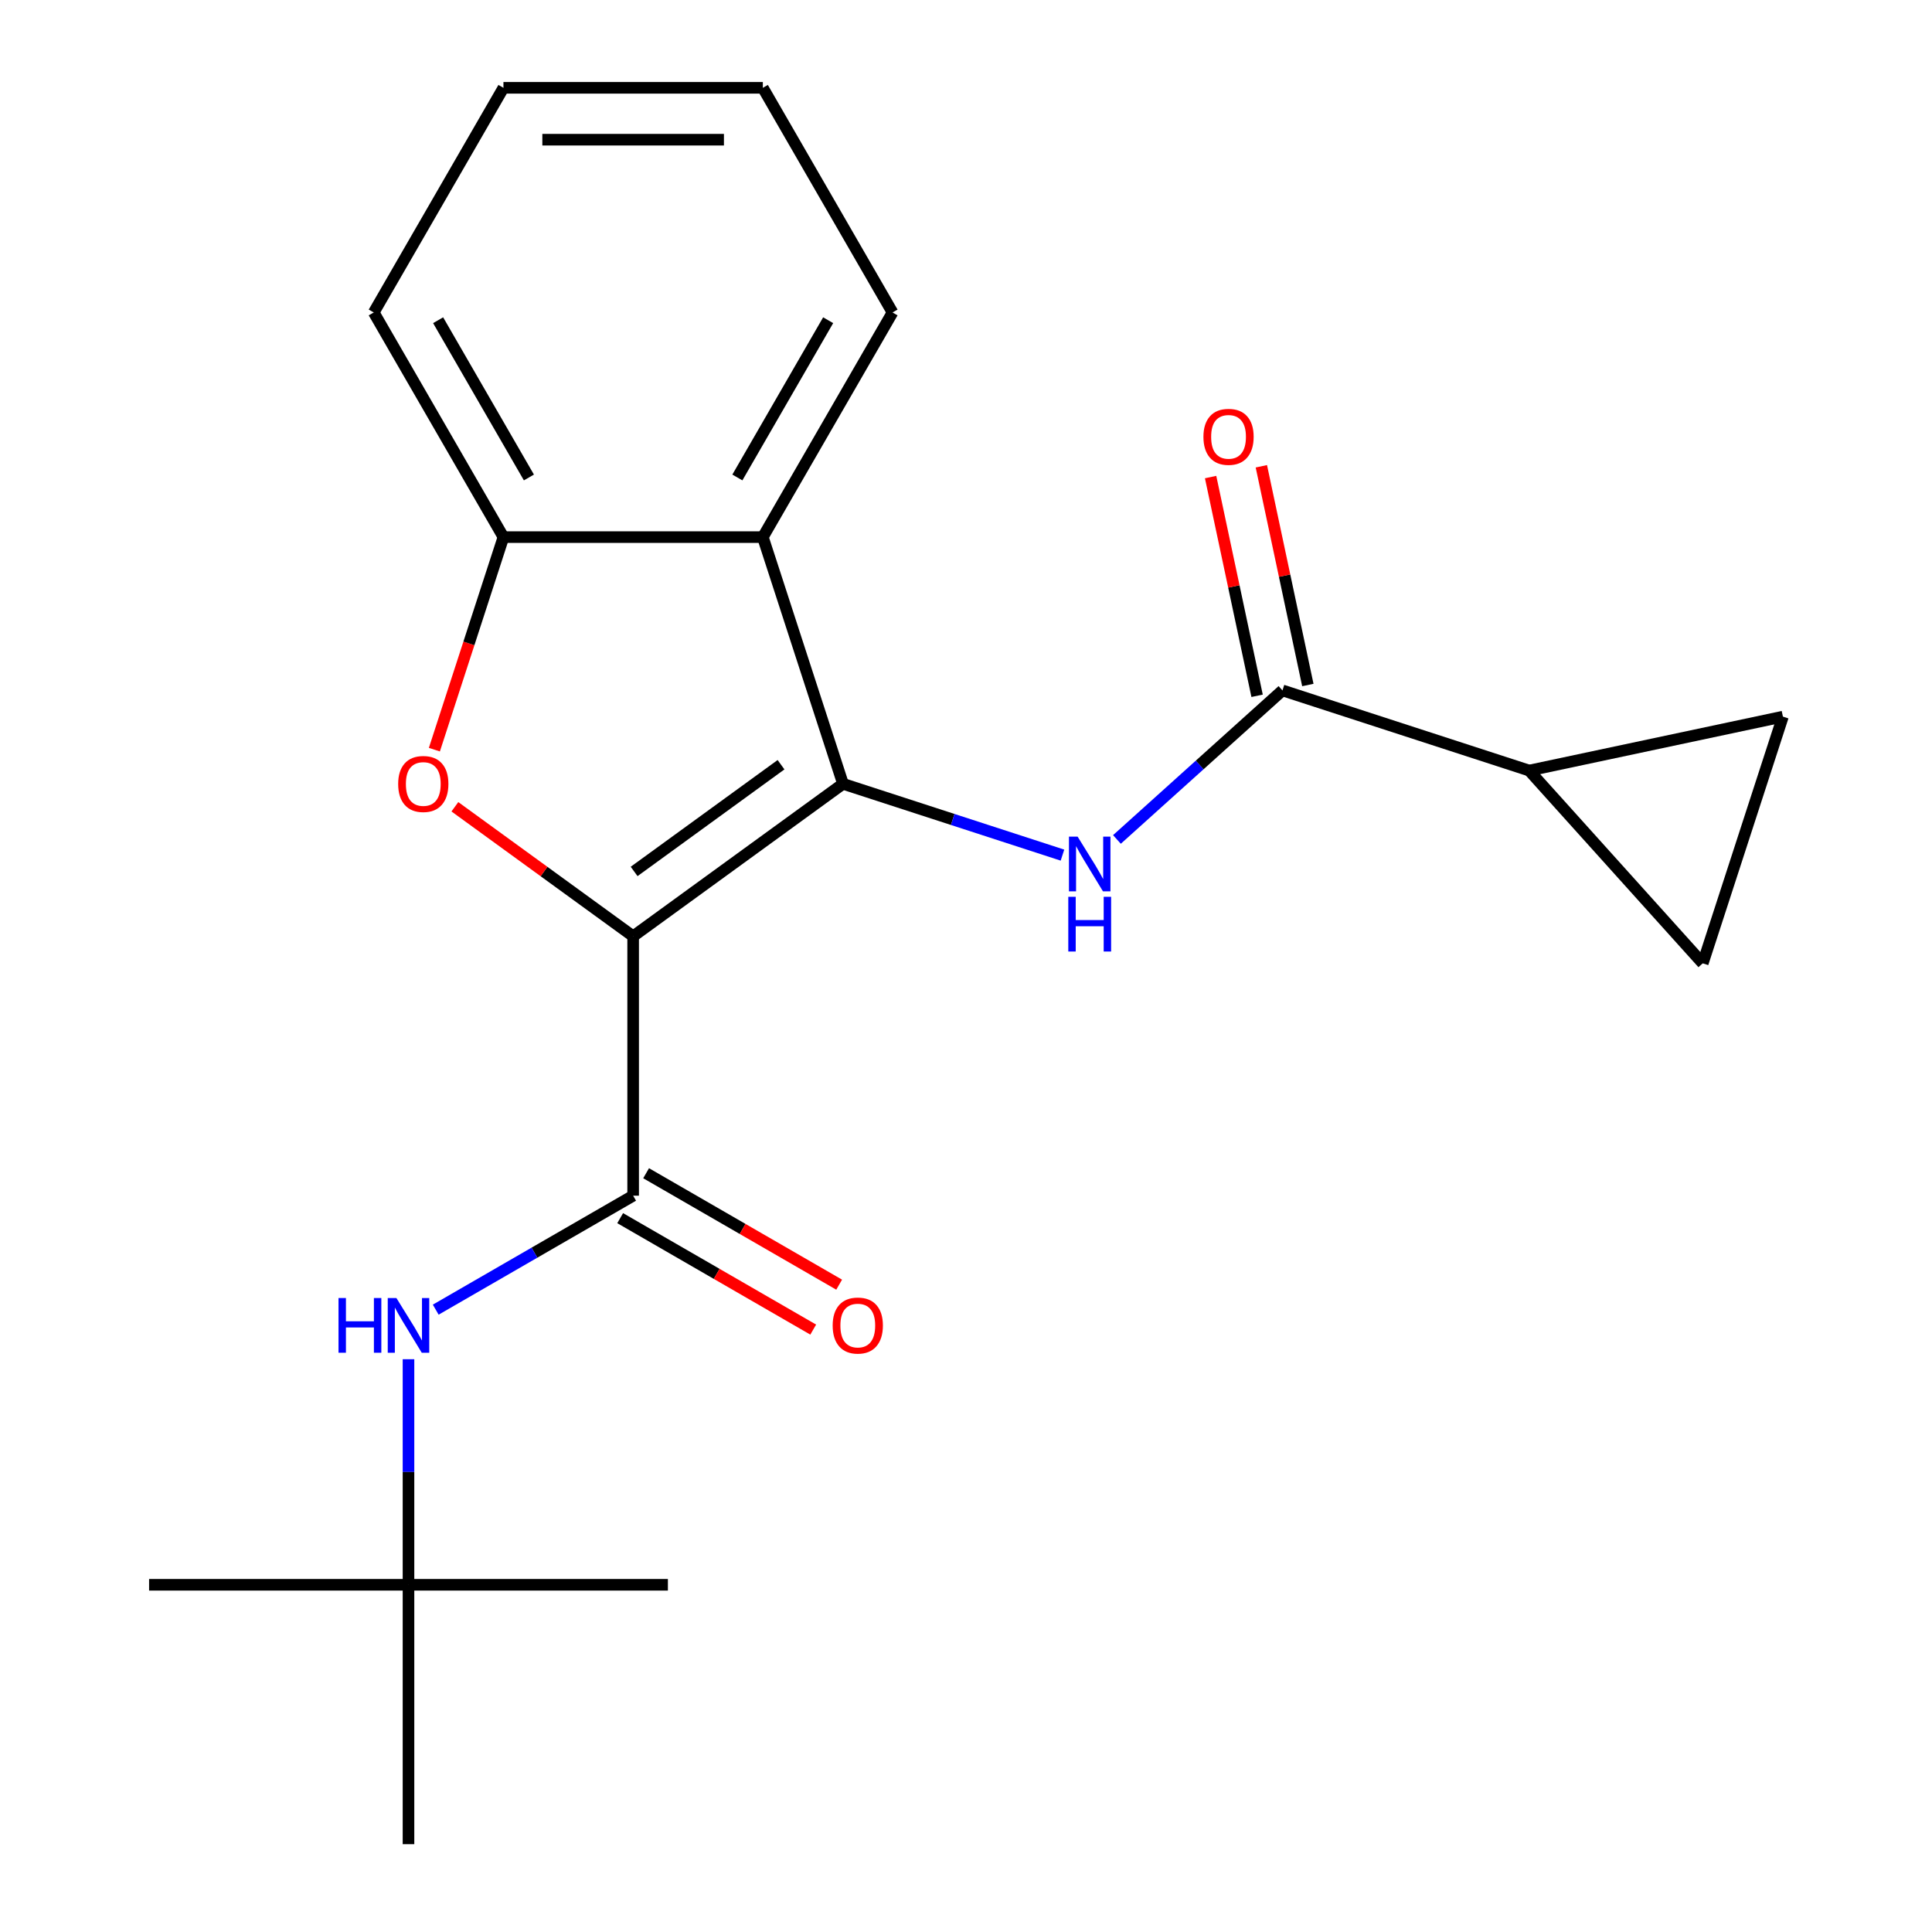 <?xml version='1.0' encoding='iso-8859-1'?>
<svg version='1.1' baseProfile='full'
              xmlns='http://www.w3.org/2000/svg'
                      xmlns:rdkit='http://www.rdkit.org/xml'
                      xmlns:xlink='http://www.w3.org/1999/xlink'
                  xml:space='preserve'
width='1000px' height='1000px' viewBox='0 0 1000 1000'>
<!-- END OF HEADER -->
<rect style='opacity:1.0;fill:#FFFFFF;stroke:none' width='1000' height='1000' x='0' y='0'> </rect>
<path class='bond-0' d='M 327.712,484.619 L 436.334,405.701' style='fill:none;fill-rule:evenodd;stroke:#000000;stroke-width:6px;stroke-linecap:butt;stroke-linejoin:miter;stroke-opacity:1' />
<path class='bond-0' d='M 328.222,451.057 L 404.257,395.814' style='fill:none;fill-rule:evenodd;stroke:#000000;stroke-width:6px;stroke-linecap:butt;stroke-linejoin:miter;stroke-opacity:1' />
<path class='bond-1' d='M 327.712,484.619 L 281.579,451.102' style='fill:none;fill-rule:evenodd;stroke:#000000;stroke-width:6px;stroke-linecap:butt;stroke-linejoin:miter;stroke-opacity:1' />
<path class='bond-1' d='M 281.579,451.102 L 235.446,417.585' style='fill:none;fill-rule:evenodd;stroke:#FF0000;stroke-width:6px;stroke-linecap:butt;stroke-linejoin:miter;stroke-opacity:1' />
<path class='bond-2' d='M 327.712,484.619 L 327.712,618.884' style='fill:none;fill-rule:evenodd;stroke:#000000;stroke-width:6px;stroke-linecap:butt;stroke-linejoin:miter;stroke-opacity:1' />
<path class='bond-3' d='M 436.334,405.701 L 493.133,424.156' style='fill:none;fill-rule:evenodd;stroke:#000000;stroke-width:6px;stroke-linecap:butt;stroke-linejoin:miter;stroke-opacity:1' />
<path class='bond-3' d='M 493.133,424.156 L 549.931,442.611' style='fill:none;fill-rule:evenodd;stroke:#0000FF;stroke-width:6px;stroke-linecap:butt;stroke-linejoin:miter;stroke-opacity:1' />
<path class='bond-4' d='M 436.334,405.701 L 394.844,278.008' style='fill:none;fill-rule:evenodd;stroke:#000000;stroke-width:6px;stroke-linecap:butt;stroke-linejoin:miter;stroke-opacity:1' />
<path class='bond-6' d='M 224.833,388.024 L 242.706,333.016' style='fill:none;fill-rule:evenodd;stroke:#FF0000;stroke-width:6px;stroke-linecap:butt;stroke-linejoin:miter;stroke-opacity:1' />
<path class='bond-6' d='M 242.706,333.016 L 260.58,278.008' style='fill:none;fill-rule:evenodd;stroke:#000000;stroke-width:6px;stroke-linecap:butt;stroke-linejoin:miter;stroke-opacity:1' />
<path class='bond-8' d='M 327.712,618.884 L 276.622,648.381' style='fill:none;fill-rule:evenodd;stroke:#000000;stroke-width:6px;stroke-linecap:butt;stroke-linejoin:miter;stroke-opacity:1' />
<path class='bond-8' d='M 276.622,648.381 L 225.532,677.878' style='fill:none;fill-rule:evenodd;stroke:#0000FF;stroke-width:6px;stroke-linecap:butt;stroke-linejoin:miter;stroke-opacity:1' />
<path class='bond-11' d='M 320.999,630.512 L 370.959,659.356' style='fill:none;fill-rule:evenodd;stroke:#000000;stroke-width:6px;stroke-linecap:butt;stroke-linejoin:miter;stroke-opacity:1' />
<path class='bond-11' d='M 370.959,659.356 L 420.919,688.2' style='fill:none;fill-rule:evenodd;stroke:#FF0000;stroke-width:6px;stroke-linecap:butt;stroke-linejoin:miter;stroke-opacity:1' />
<path class='bond-11' d='M 334.425,607.256 L 384.385,636.101' style='fill:none;fill-rule:evenodd;stroke:#000000;stroke-width:6px;stroke-linecap:butt;stroke-linejoin:miter;stroke-opacity:1' />
<path class='bond-11' d='M 384.385,636.101 L 434.345,664.945' style='fill:none;fill-rule:evenodd;stroke:#FF0000;stroke-width:6px;stroke-linecap:butt;stroke-linejoin:miter;stroke-opacity:1' />
<path class='bond-5' d='M 578.124,434.498 L 620.965,395.924' style='fill:none;fill-rule:evenodd;stroke:#0000FF;stroke-width:6px;stroke-linecap:butt;stroke-linejoin:miter;stroke-opacity:1' />
<path class='bond-5' d='M 620.965,395.924 L 663.805,357.35' style='fill:none;fill-rule:evenodd;stroke:#000000;stroke-width:6px;stroke-linecap:butt;stroke-linejoin:miter;stroke-opacity:1' />
<path class='bond-14' d='M 394.844,278.008 L 461.976,161.731' style='fill:none;fill-rule:evenodd;stroke:#000000;stroke-width:6px;stroke-linecap:butt;stroke-linejoin:miter;stroke-opacity:1' />
<path class='bond-14' d='M 381.659,247.14 L 428.651,165.746' style='fill:none;fill-rule:evenodd;stroke:#000000;stroke-width:6px;stroke-linecap:butt;stroke-linejoin:miter;stroke-opacity:1' />
<path class='bond-21' d='M 394.844,278.008 L 260.58,278.008' style='fill:none;fill-rule:evenodd;stroke:#000000;stroke-width:6px;stroke-linecap:butt;stroke-linejoin:miter;stroke-opacity:1' />
<path class='bond-7' d='M 663.805,357.35 L 791.499,398.84' style='fill:none;fill-rule:evenodd;stroke:#000000;stroke-width:6px;stroke-linecap:butt;stroke-linejoin:miter;stroke-opacity:1' />
<path class='bond-12' d='M 676.938,354.559 L 664.906,297.952' style='fill:none;fill-rule:evenodd;stroke:#000000;stroke-width:6px;stroke-linecap:butt;stroke-linejoin:miter;stroke-opacity:1' />
<path class='bond-12' d='M 664.906,297.952 L 652.874,241.345' style='fill:none;fill-rule:evenodd;stroke:#FF0000;stroke-width:6px;stroke-linecap:butt;stroke-linejoin:miter;stroke-opacity:1' />
<path class='bond-12' d='M 650.672,360.142 L 638.64,303.535' style='fill:none;fill-rule:evenodd;stroke:#000000;stroke-width:6px;stroke-linecap:butt;stroke-linejoin:miter;stroke-opacity:1' />
<path class='bond-12' d='M 638.64,303.535 L 626.608,246.928' style='fill:none;fill-rule:evenodd;stroke:#FF0000;stroke-width:6px;stroke-linecap:butt;stroke-linejoin:miter;stroke-opacity:1' />
<path class='bond-15' d='M 260.58,278.008 L 193.447,161.731' style='fill:none;fill-rule:evenodd;stroke:#000000;stroke-width:6px;stroke-linecap:butt;stroke-linejoin:miter;stroke-opacity:1' />
<path class='bond-15' d='M 273.765,247.14 L 226.773,165.746' style='fill:none;fill-rule:evenodd;stroke:#000000;stroke-width:6px;stroke-linecap:butt;stroke-linejoin:miter;stroke-opacity:1' />
<path class='bond-9' d='M 791.499,398.84 L 881.339,498.618' style='fill:none;fill-rule:evenodd;stroke:#000000;stroke-width:6px;stroke-linecap:butt;stroke-linejoin:miter;stroke-opacity:1' />
<path class='bond-10' d='M 791.499,398.84 L 922.829,370.925' style='fill:none;fill-rule:evenodd;stroke:#000000;stroke-width:6px;stroke-linecap:butt;stroke-linejoin:miter;stroke-opacity:1' />
<path class='bond-13' d='M 211.435,703.533 L 211.435,761.907' style='fill:none;fill-rule:evenodd;stroke:#0000FF;stroke-width:6px;stroke-linecap:butt;stroke-linejoin:miter;stroke-opacity:1' />
<path class='bond-13' d='M 211.435,761.907 L 211.435,820.281' style='fill:none;fill-rule:evenodd;stroke:#000000;stroke-width:6px;stroke-linecap:butt;stroke-linejoin:miter;stroke-opacity:1' />
<path class='bond-23' d='M 881.339,498.618 L 922.829,370.925' style='fill:none;fill-rule:evenodd;stroke:#000000;stroke-width:6px;stroke-linecap:butt;stroke-linejoin:miter;stroke-opacity:1' />
<path class='bond-16' d='M 211.435,820.281 L 77.171,820.281' style='fill:none;fill-rule:evenodd;stroke:#000000;stroke-width:6px;stroke-linecap:butt;stroke-linejoin:miter;stroke-opacity:1' />
<path class='bond-17' d='M 211.435,820.281 L 345.7,820.281' style='fill:none;fill-rule:evenodd;stroke:#000000;stroke-width:6px;stroke-linecap:butt;stroke-linejoin:miter;stroke-opacity:1' />
<path class='bond-18' d='M 211.435,820.281 L 211.435,954.545' style='fill:none;fill-rule:evenodd;stroke:#000000;stroke-width:6px;stroke-linecap:butt;stroke-linejoin:miter;stroke-opacity:1' />
<path class='bond-19' d='M 461.976,161.731 L 394.844,45.455' style='fill:none;fill-rule:evenodd;stroke:#000000;stroke-width:6px;stroke-linecap:butt;stroke-linejoin:miter;stroke-opacity:1' />
<path class='bond-20' d='M 193.447,161.731 L 260.58,45.455' style='fill:none;fill-rule:evenodd;stroke:#000000;stroke-width:6px;stroke-linecap:butt;stroke-linejoin:miter;stroke-opacity:1' />
<path class='bond-22' d='M 394.844,45.455 L 260.58,45.455' style='fill:none;fill-rule:evenodd;stroke:#000000;stroke-width:6px;stroke-linecap:butt;stroke-linejoin:miter;stroke-opacity:1' />
<path class='bond-22' d='M 374.705,72.308 L 280.719,72.308' style='fill:none;fill-rule:evenodd;stroke:#000000;stroke-width:6px;stroke-linecap:butt;stroke-linejoin:miter;stroke-opacity:1' />
<path  class='atom-2' d='M 206.09 405.781
Q 206.09 398.981, 209.45 395.181
Q 212.81 391.381, 219.09 391.381
Q 225.37 391.381, 228.73 395.181
Q 232.09 398.981, 232.09 405.781
Q 232.09 412.661, 228.69 416.581
Q 225.29 420.461, 219.09 420.461
Q 212.85 420.461, 209.45 416.581
Q 206.09 412.701, 206.09 405.781
M 219.09 417.261
Q 223.41 417.261, 225.73 414.381
Q 228.09 411.461, 228.09 405.781
Q 228.09 400.221, 225.73 397.421
Q 223.41 394.581, 219.09 394.581
Q 214.77 394.581, 212.41 397.381
Q 210.09 400.181, 210.09 405.781
Q 210.09 411.501, 212.41 414.381
Q 214.77 417.261, 219.09 417.261
' fill='#FF0000'/>
<path  class='atom-4' d='M 557.767 433.031
L 567.047 448.031
Q 567.967 449.511, 569.447 452.191
Q 570.927 454.871, 571.007 455.031
L 571.007 433.031
L 574.767 433.031
L 574.767 461.351
L 570.887 461.351
L 560.927 444.951
Q 559.767 443.031, 558.527 440.831
Q 557.327 438.631, 556.967 437.951
L 556.967 461.351
L 553.287 461.351
L 553.287 433.031
L 557.767 433.031
' fill='#0000FF'/>
<path  class='atom-4' d='M 552.947 464.183
L 556.787 464.183
L 556.787 476.223
L 571.267 476.223
L 571.267 464.183
L 575.107 464.183
L 575.107 492.503
L 571.267 492.503
L 571.267 479.423
L 556.787 479.423
L 556.787 492.503
L 552.947 492.503
L 552.947 464.183
' fill='#0000FF'/>
<path  class='atom-9' d='M 175.215 671.856
L 179.055 671.856
L 179.055 683.896
L 193.535 683.896
L 193.535 671.856
L 197.375 671.856
L 197.375 700.176
L 193.535 700.176
L 193.535 687.096
L 179.055 687.096
L 179.055 700.176
L 175.215 700.176
L 175.215 671.856
' fill='#0000FF'/>
<path  class='atom-9' d='M 205.175 671.856
L 214.455 686.856
Q 215.375 688.336, 216.855 691.016
Q 218.335 693.696, 218.415 693.856
L 218.415 671.856
L 222.175 671.856
L 222.175 700.176
L 218.295 700.176
L 208.335 683.776
Q 207.175 681.856, 205.935 679.656
Q 204.735 677.456, 204.375 676.776
L 204.375 700.176
L 200.695 700.176
L 200.695 671.856
L 205.175 671.856
' fill='#0000FF'/>
<path  class='atom-12' d='M 430.988 686.096
Q 430.988 679.296, 434.348 675.496
Q 437.708 671.696, 443.988 671.696
Q 450.268 671.696, 453.628 675.496
Q 456.988 679.296, 456.988 686.096
Q 456.988 692.976, 453.588 696.896
Q 450.188 700.776, 443.988 700.776
Q 437.748 700.776, 434.348 696.896
Q 430.988 693.016, 430.988 686.096
M 443.988 697.576
Q 448.308 697.576, 450.628 694.696
Q 452.988 691.776, 452.988 686.096
Q 452.988 680.536, 450.628 677.736
Q 448.308 674.896, 443.988 674.896
Q 439.668 674.896, 437.308 677.696
Q 434.988 680.496, 434.988 686.096
Q 434.988 691.816, 437.308 694.696
Q 439.668 697.576, 443.988 697.576
' fill='#FF0000'/>
<path  class='atom-13' d='M 622.89 226.1
Q 622.89 219.3, 626.25 215.5
Q 629.61 211.7, 635.89 211.7
Q 642.17 211.7, 645.53 215.5
Q 648.89 219.3, 648.89 226.1
Q 648.89 232.98, 645.49 236.9
Q 642.09 240.78, 635.89 240.78
Q 629.65 240.78, 626.25 236.9
Q 622.89 233.02, 622.89 226.1
M 635.89 237.58
Q 640.21 237.58, 642.53 234.7
Q 644.89 231.78, 644.89 226.1
Q 644.89 220.54, 642.53 217.74
Q 640.21 214.9, 635.89 214.9
Q 631.57 214.9, 629.21 217.7
Q 626.89 220.5, 626.89 226.1
Q 626.89 231.82, 629.21 234.7
Q 631.57 237.58, 635.89 237.58
' fill='#FF0000'/>
</svg>
